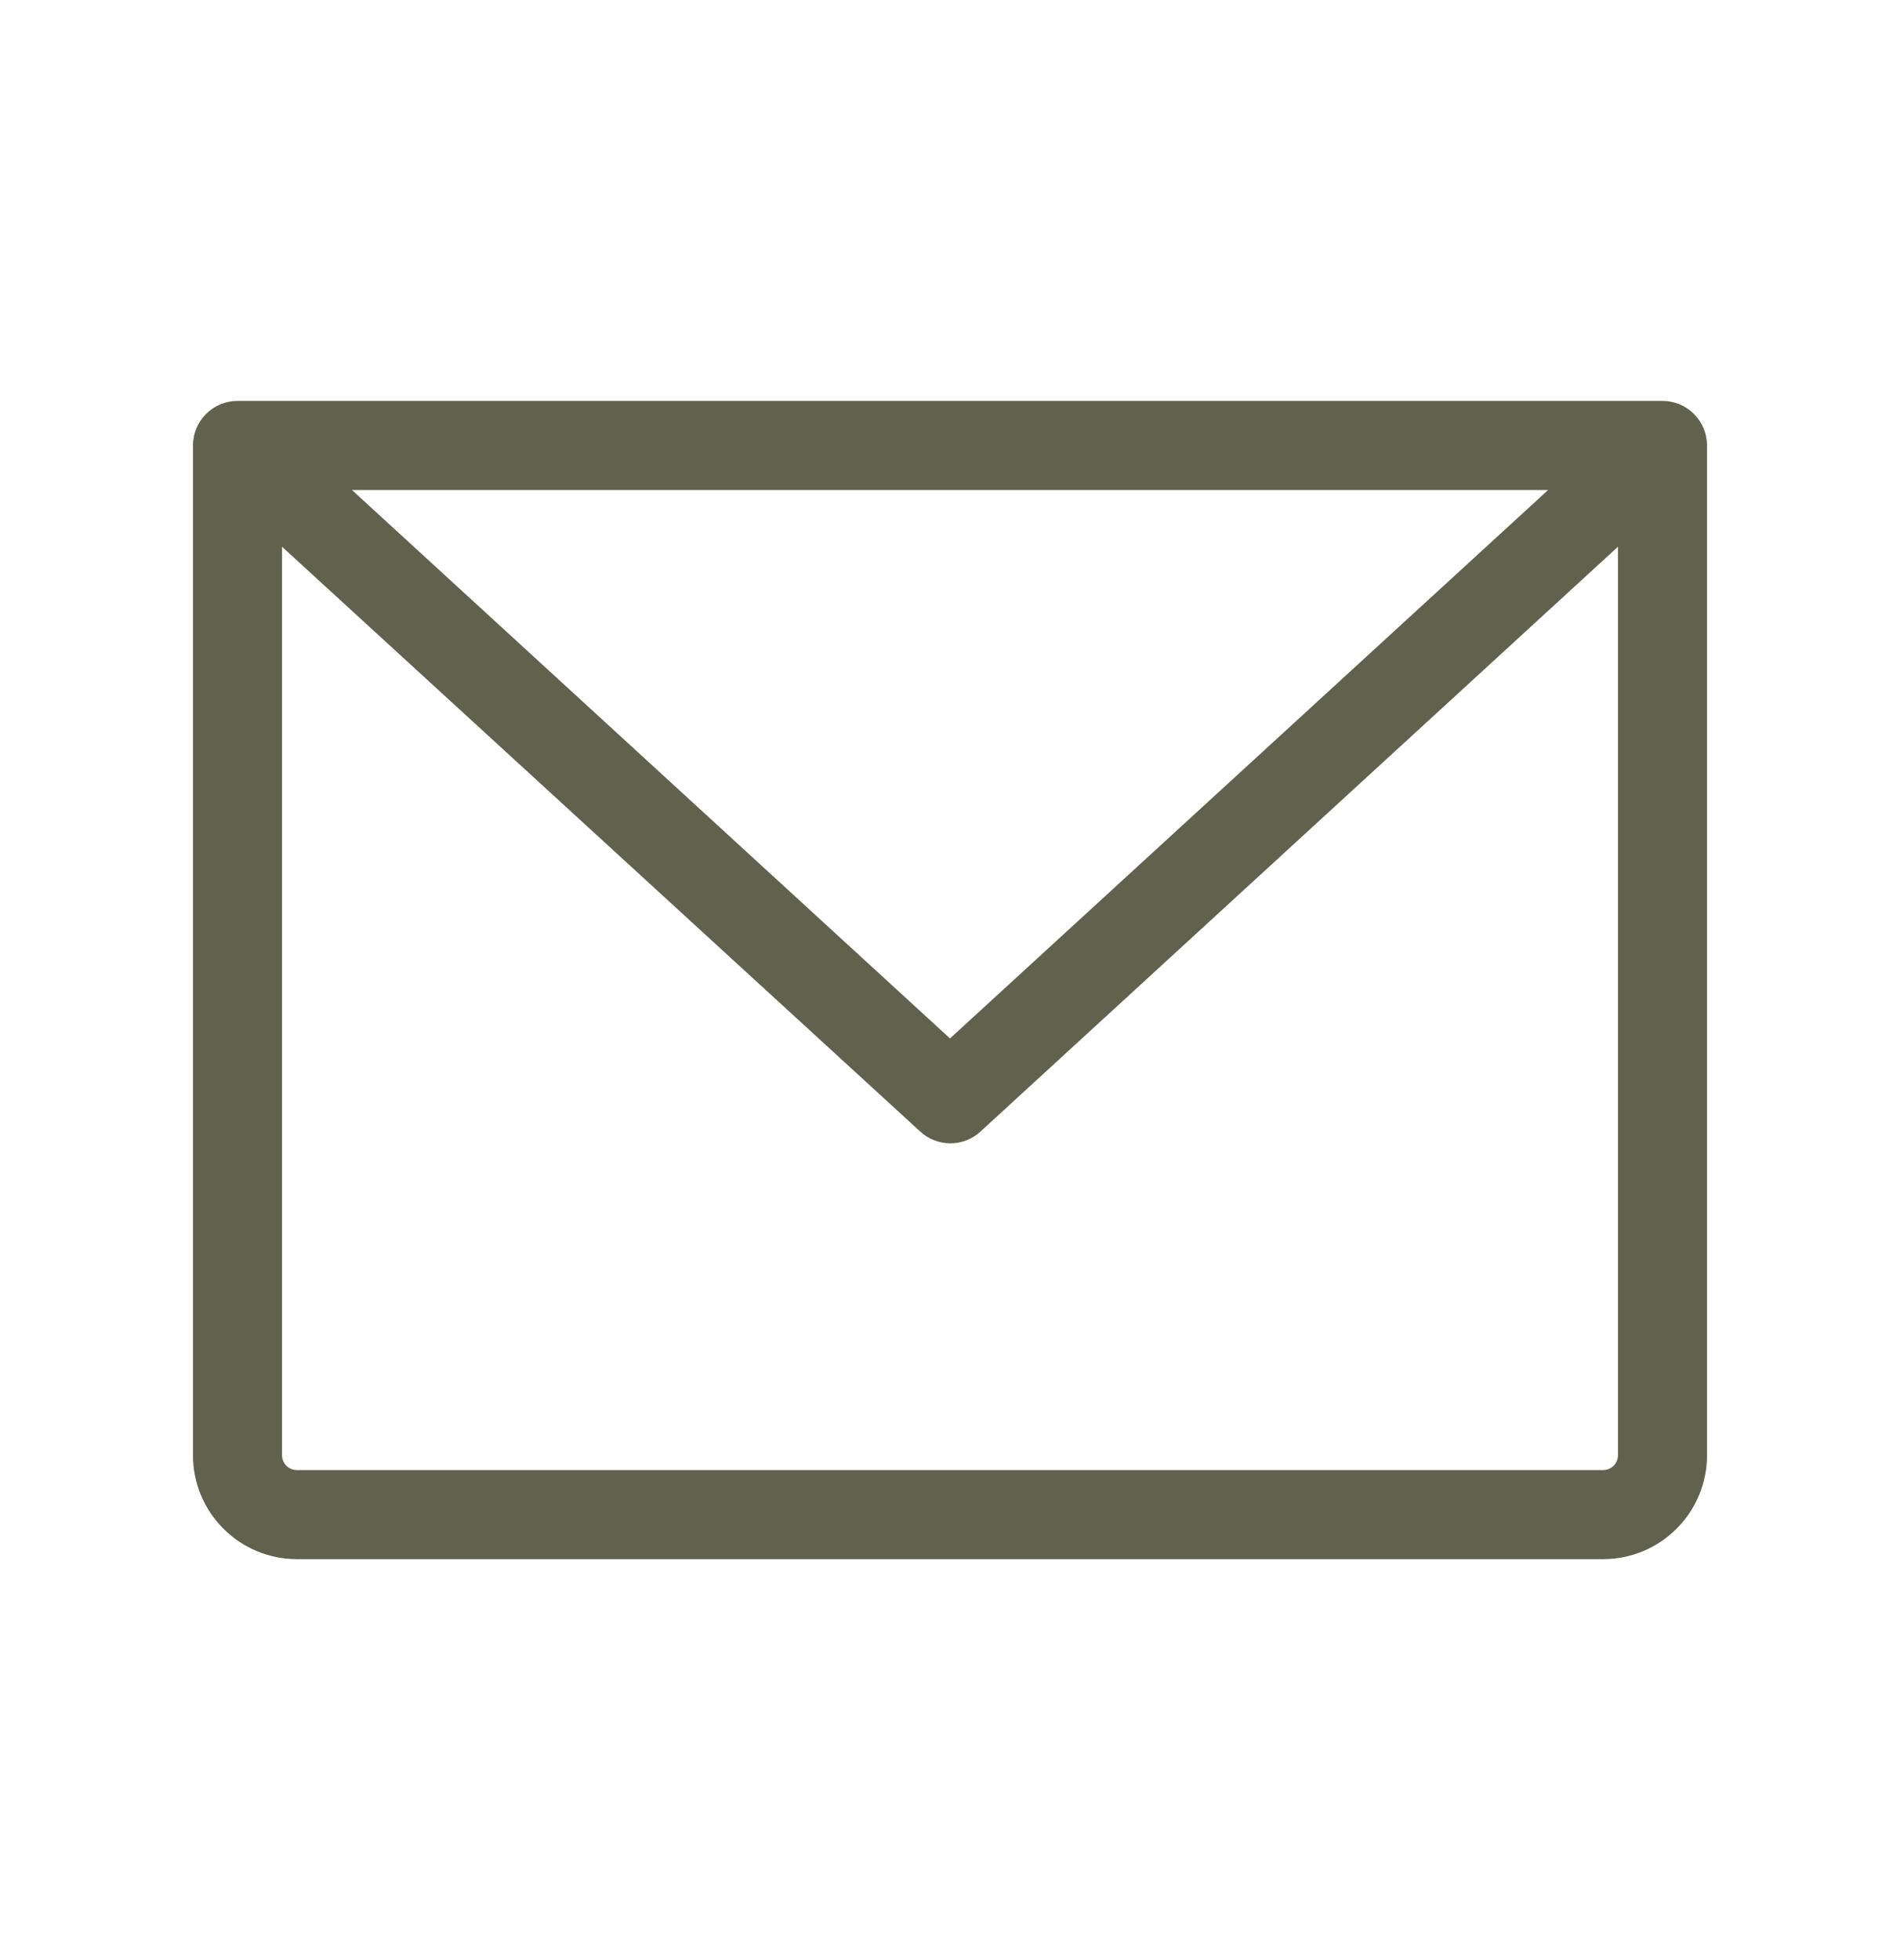 <svg width="32" height="33" viewBox="0 0 32 33" fill="none" xmlns="http://www.w3.org/2000/svg">
<path d="M28 6.75H4C3.801 6.75 3.61 6.829 3.47 6.97C3.329 7.11 3.25 7.301 3.25 7.5V24.5C3.25 24.964 3.434 25.409 3.763 25.737C4.091 26.066 4.536 26.25 5 26.25H27C27.464 26.25 27.909 26.066 28.237 25.737C28.566 25.409 28.75 24.964 28.75 24.5V7.5C28.75 7.301 28.671 7.11 28.53 6.97C28.39 6.829 28.199 6.75 28 6.75ZM26.073 8.25L16 17.483L5.928 8.25H26.073ZM27 24.75H5C4.934 24.75 4.87 24.724 4.823 24.677C4.776 24.63 4.75 24.566 4.75 24.5V9.205L15.5 19.052C15.638 19.179 15.819 19.249 16.006 19.249C16.194 19.249 16.374 19.179 16.512 19.052L27.25 9.205V24.5C27.25 24.566 27.224 24.63 27.177 24.677C27.13 24.724 27.066 24.75 27 24.75Z" fill="#61624D"/>
</svg>
